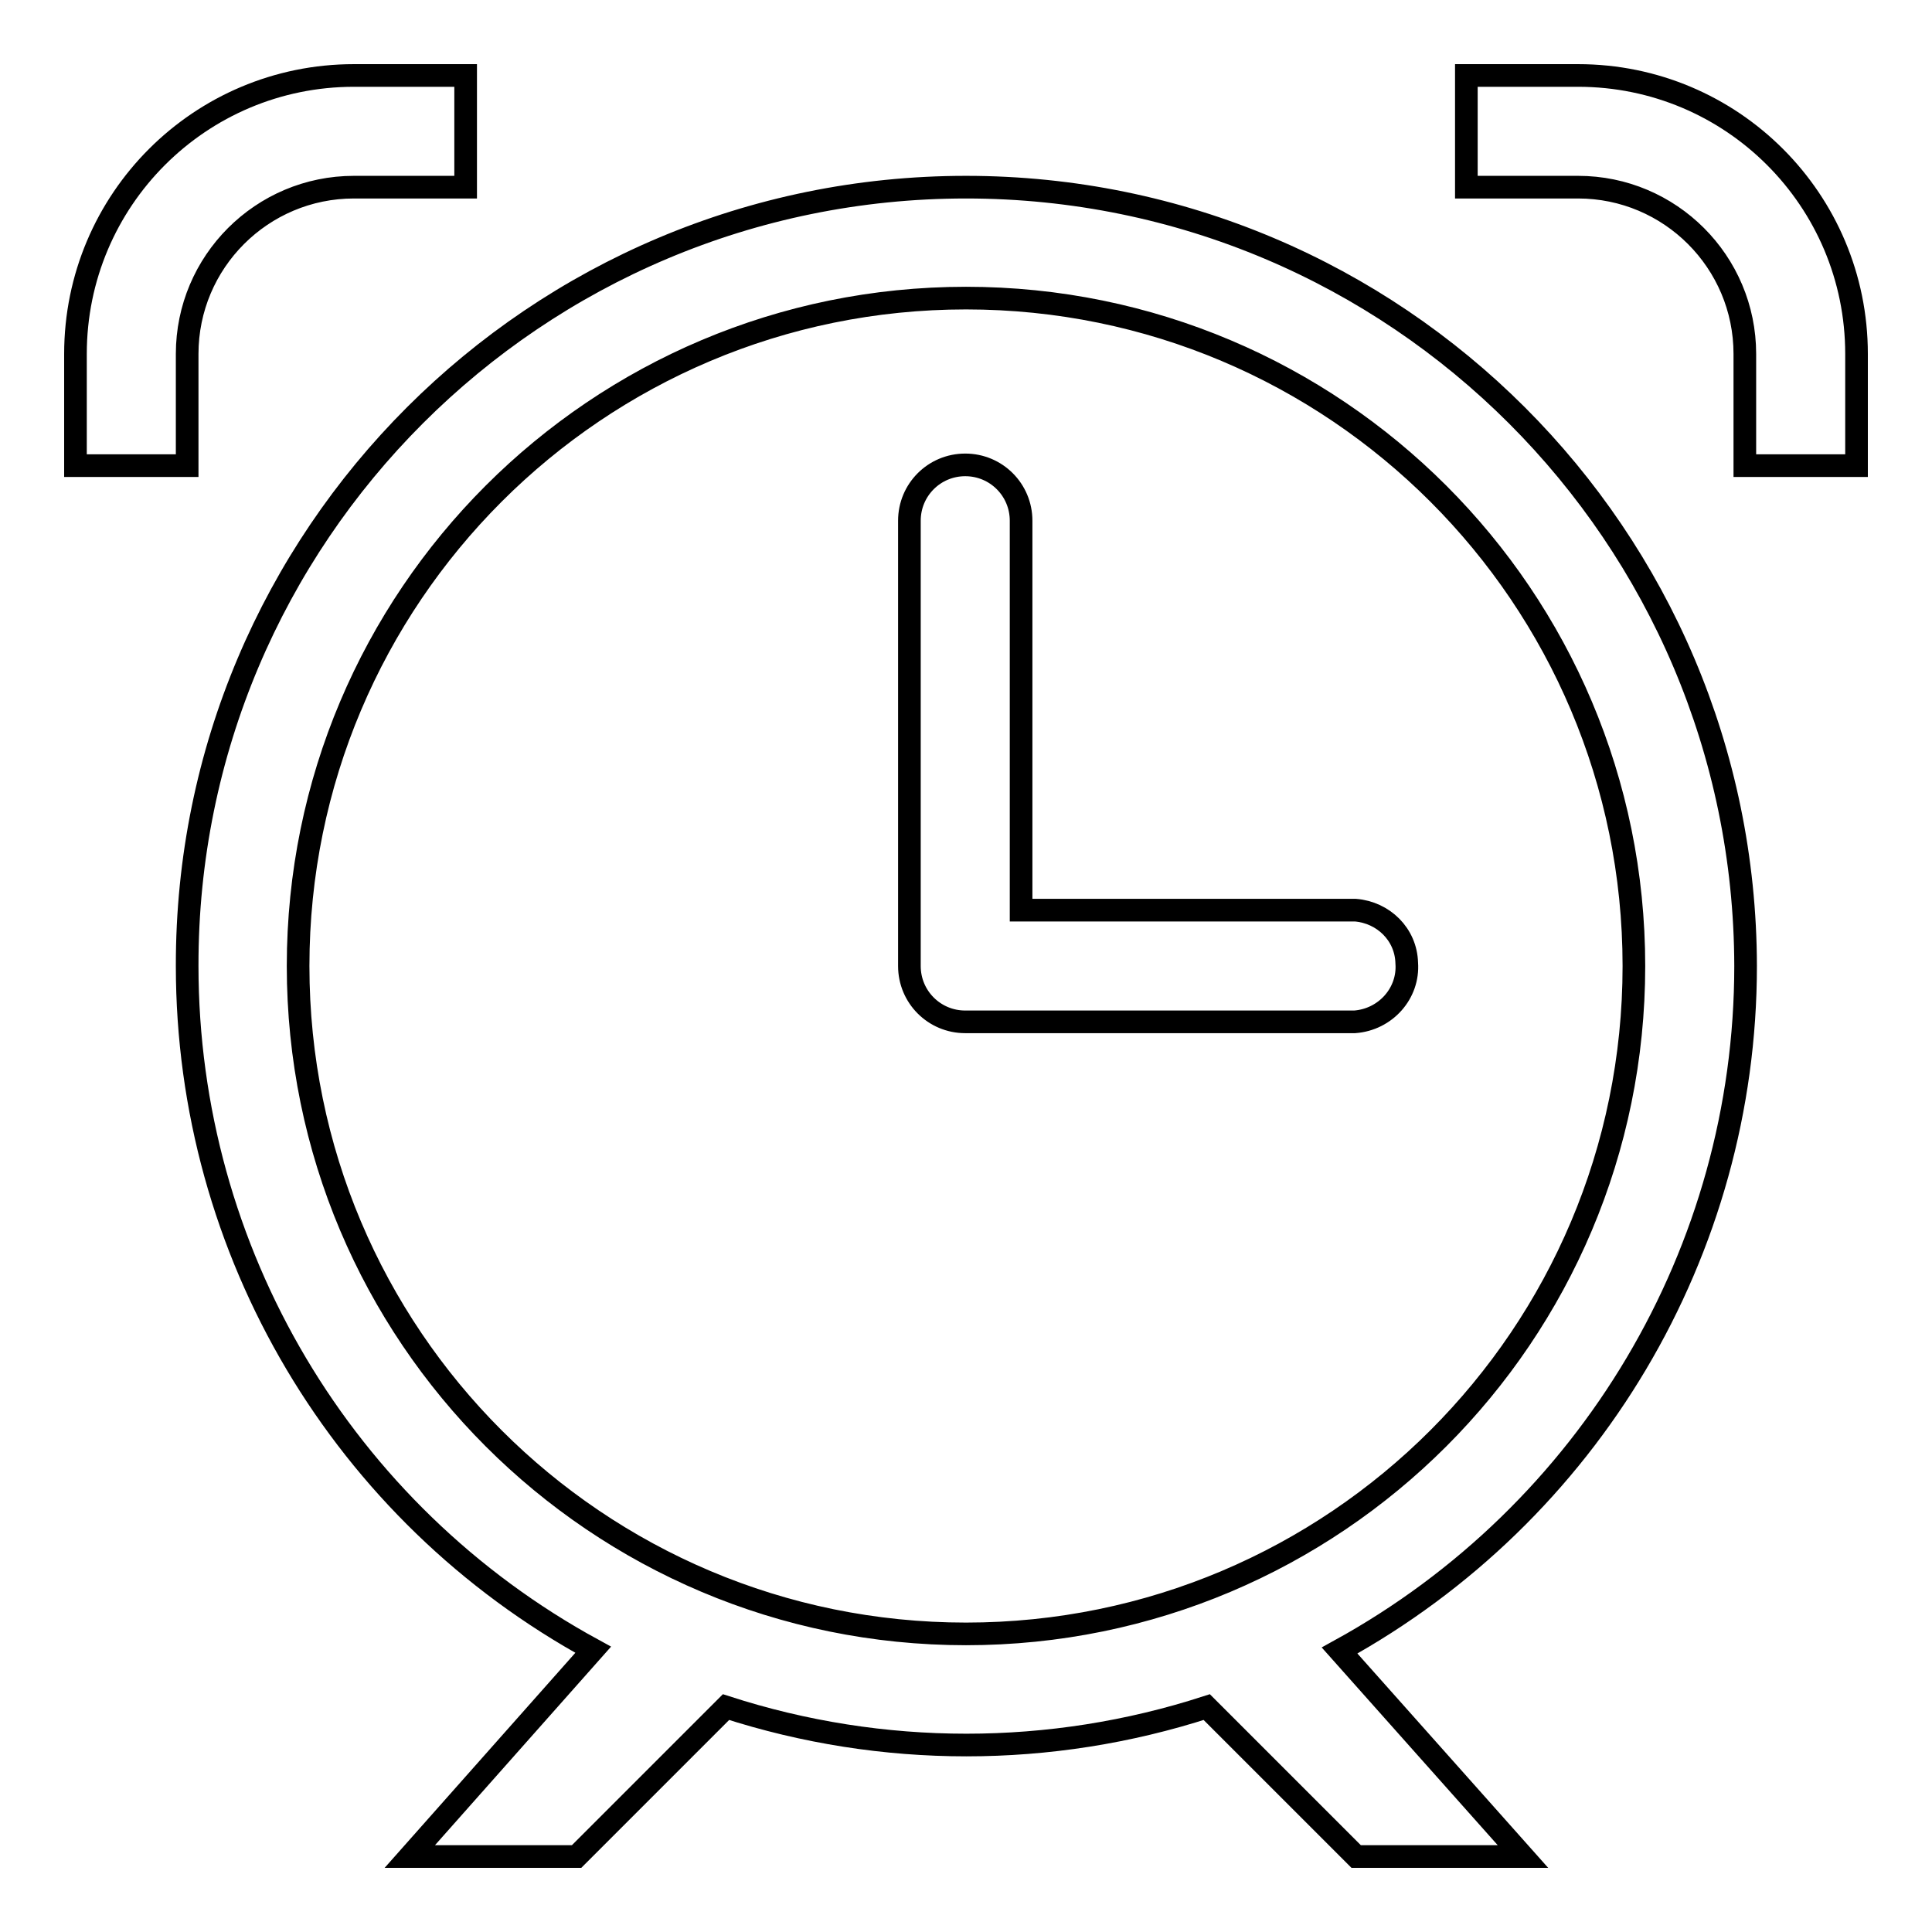 <?xml version="1.0" encoding="utf-8"?>
<!-- Svg Vector Icons : http://www.onlinewebfonts.com/icon -->
<!DOCTYPE svg PUBLIC "-//W3C//DTD SVG 1.1//EN" "http://www.w3.org/Graphics/SVG/1.1/DTD/svg11.dtd">
<svg version="1.1" xmlns="http://www.w3.org/2000/svg" xmlns:xlink="http://www.w3.org/1999/xlink" x="0px" y="0px" viewBox="0 0 256 256" enable-background="new 0 0 256 256" xml:space="preserve">
<g> <path stroke-width="3" fill-opacity="0" stroke="#000000"  d="M179.6,120.6h-44.3V69c0-4.1-3.3-7.4-7.4-7.4s-7.4,3.3-7.4,7.4v59c0,4.1,3.3,7.4,7.4,7.4h51.6 c4.1-0.3,7.2-3.8,6.9-7.8C186.3,123.8,183.3,120.9,179.6,120.6z M231.3,128C231.2,71,185,24.8,128,24.8C71,24.8,24.7,71,24.8,128 c0,37.8,20.6,72.5,53.8,90.6L54.3,246h22.1l19.8-19.8c20.7,6.7,43,6.7,63.7,0l19.8,19.8h22.1l-24.3-27.3 C210.6,200.5,231.3,165.8,231.3,128z M128,216.5c-48.9,0-88.5-39.6-88.5-88.5c0-48.9,39.6-88.5,88.5-88.5 c48.9,0,88.5,39.6,88.5,88.5C216.5,176.9,176.9,216.5,128,216.5z M24.8,46.9c0-12.2,9.9-22.1,22.1-22.1h14.8V10H46.9 C26.5,10,10,26.5,10,46.9v14.8h14.8V46.9z M209.1,10h-14.8v14.8h14.8c12.2,0,22.1,9.9,22.1,22.1v14.8H246V46.9 C246,26.5,229.5,10,209.1,10z"/></g>
</svg>